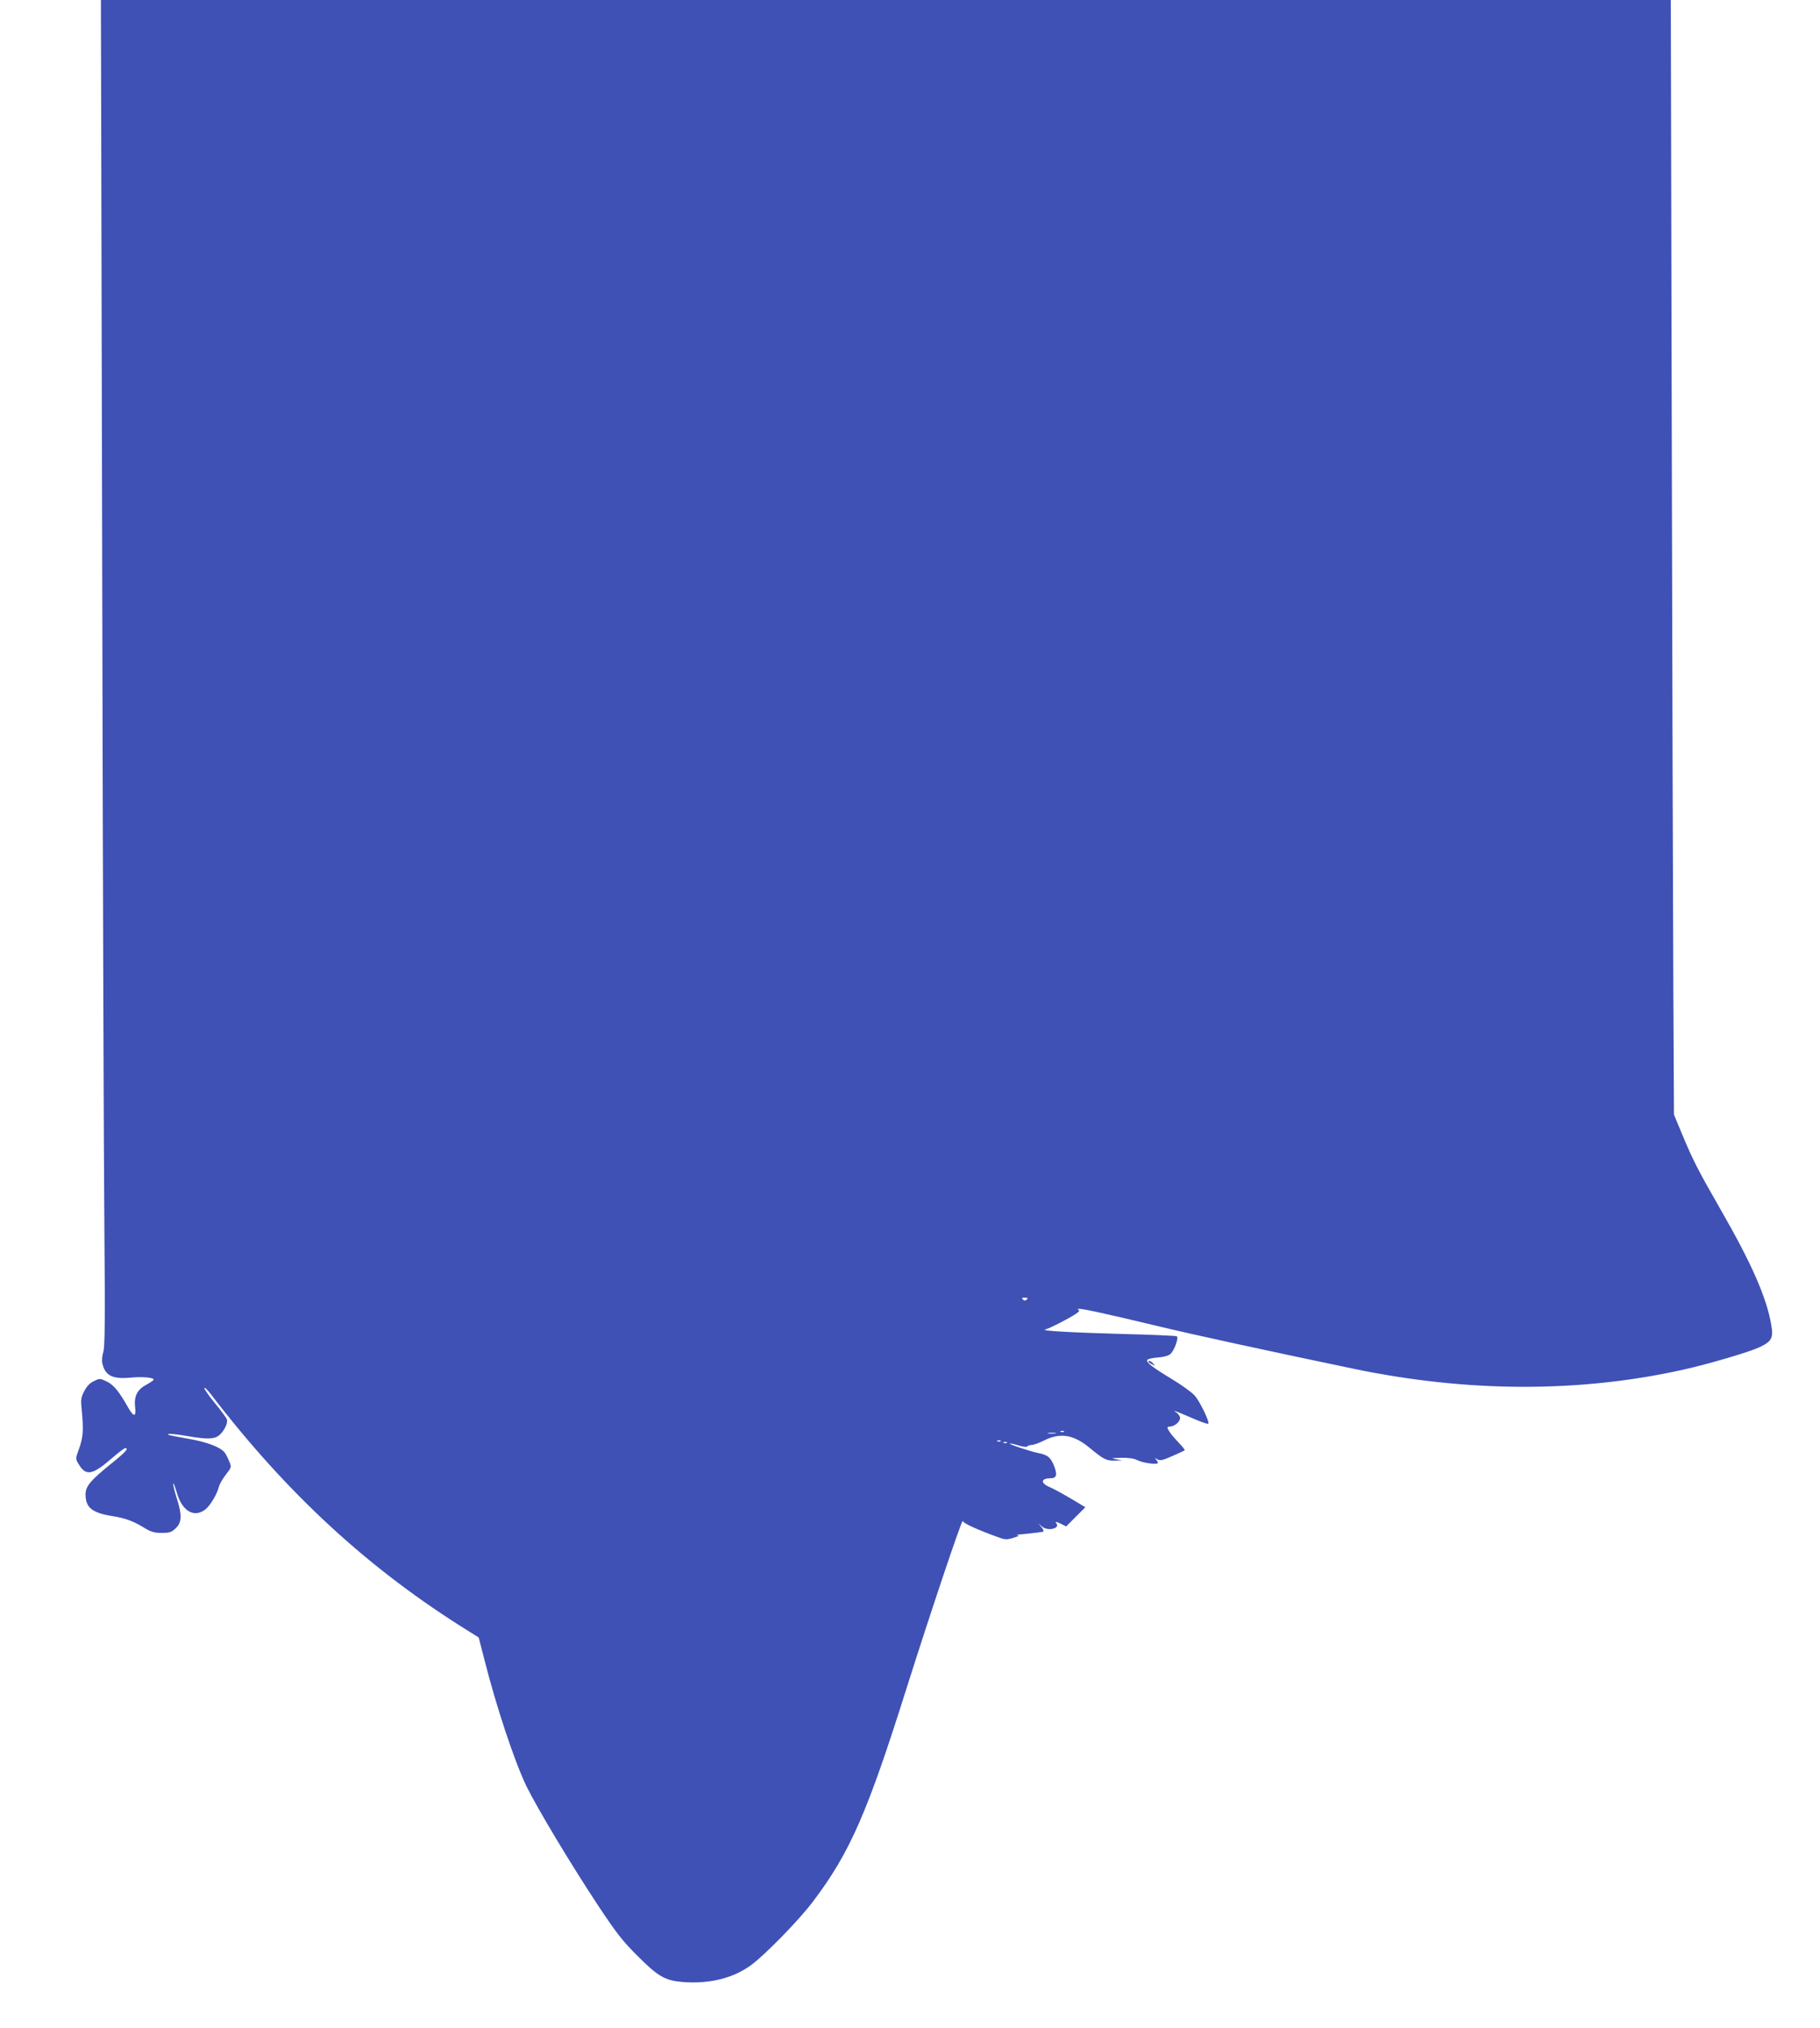 <?xml version="1.0" standalone="no"?>
<!DOCTYPE svg PUBLIC "-//W3C//DTD SVG 20010904//EN"
 "http://www.w3.org/TR/2001/REC-SVG-20010904/DTD/svg10.dtd">
<svg version="1.0" xmlns="http://www.w3.org/2000/svg"
 width="1149pt" height="1280pt" viewBox="0 0 1149 1280"
 preserveAspectRatio="xMidYMid meet">
<g transform="translate(0,1280) scale(0.1,-0.1)"
fill="#3f51b5" stroke="none">
<path d="M645 9293 c4 -1930 10 -3841 14 -4248 5 -592 3 -748 -7 -779 -7 -22
-10 -52 -6 -70 17 -78 63 -102 179 -91 74 7 145 1 145 -13 0 -4 -21 -18 -46
-32 -58 -30 -79 -73 -71 -142 8 -61 -9 -63 -42 -5 -60 106 -93 146 -136 167
-44 21 -45 21 -82 3 -26 -12 -45 -32 -61 -63 -21 -40 -23 -53 -16 -120 12
-123 9 -171 -16 -241 -24 -66 -24 -66 -4 -99 45 -77 86 -71 203 30 44 38 85
70 91 70 25 0 4 -24 -83 -94 -134 -108 -167 -146 -167 -197 0 -85 41 -118 175
-139 77 -12 132 -33 199 -75 40 -24 60 -30 107 -30 50 0 62 4 88 29 40 38 41
84 5 196 -14 45 -23 84 -20 87 2 3 12 -23 22 -57 33 -119 112 -164 184 -104
31 27 72 97 83 144 4 14 23 47 43 73 35 45 36 48 23 79 -7 18 -19 43 -27 55
-23 37 -113 72 -238 93 -65 11 -120 22 -122 25 -9 9 43 5 128 -10 116 -20 162
-19 192 5 31 24 57 76 51 100 -3 10 -36 55 -74 101 -38 46 -69 90 -69 98 0 8
19 -10 43 -41 482 -629 997 -1103 1625 -1493 l64 -40 34 -132 c77 -306 193
-653 268 -808 70 -142 282 -495 454 -755 115 -173 153 -222 247 -315 131 -132
175 -156 290 -165 168 -12 315 25 428 108 88 65 304 286 390 401 233 308 343
560 592 1351 153 483 349 1067 353 1050 3 -14 90 -54 220 -101 48 -18 57 -18
100 -5 36 11 41 15 22 17 -14 1 17 5 68 9 51 5 96 11 99 14 4 3 -2 16 -13 28
l-19 23 23 -20 c38 -32 118 -12 90 22 -9 11 -2 10 26 -3 l37 -18 60 60 61 61
-94 56 c-51 30 -109 62 -129 70 -62 26 -60 56 4 57 37 0 43 21 23 74 -22 57
-42 74 -102 85 -52 11 -196 59 -178 60 6 1 32 -5 57 -13 27 -8 49 -10 53 -5 3
5 15 9 27 9 13 0 49 13 82 30 100 49 184 35 285 -49 87 -72 105 -81 157 -80
l48 2 -40 7 c-35 6 -31 7 31 9 46 1 82 -4 102 -14 37 -19 132 -32 132 -18 0 5
-6 15 -12 22 -11 11 -9 11 8 1 17 -11 31 -8 95 20 41 18 76 34 78 36 3 3 -16
26 -41 52 -39 40 -68 80 -68 94 0 2 10 4 21 5 27 2 59 31 59 53 0 10 -10 25
-22 34 -22 15 -21 15 12 2 19 -8 68 -28 109 -46 40 -17 76 -29 79 -26 10 11
-53 141 -86 178 -19 21 -84 68 -144 104 -124 75 -164 106 -155 121 4 6 34 13
66 15 39 3 67 11 80 22 25 23 54 103 40 112 -6 3 -153 10 -327 14 -356 10
-539 21 -502 29 27 7 148 69 193 99 20 14 25 21 15 25 -8 4 -6 6 6 6 23 1 179
-33 496 -109 219 -53 712 -160 1240 -270 717 -149 1424 -151 2080 -4 161 36
415 111 478 141 77 36 89 59 74 142 -29 171 -124 387 -319 726 -142 248 -174
309 -243 475 l-52 125 -4 800 c-2 440 -7 2023 -10 3518 l-6 2717 -4956 0
-4955 0 8 -3507z m5837 -4695 c-9 -9 -15 -9 -24 0 -9 9 -7 12 12 12 19 0 21
-3 12 -12z m235 -834 c-3 -3 -12 -4 -19 -1 -8 3 -5 6 6 6 11 1 17 -2 13 -5z
m-54 -11 c-13 -2 -33 -2 -45 0 -13 2 -3 4 22 4 25 0 35 -2 23 -4z m-346 -49
c-3 -3 -12 -4 -19 -1 -8 3 -5 6 6 6 11 1 17 -2 13 -5z m40 -10 c-3 -3 -12 -4
-19 -1 -8 3 -5 6 6 6 11 1 17 -2 13 -5z"/>
<path d="M7250 4205 c0 -2 10 -10 23 -16 20 -11 21 -11 8 4 -13 16 -31 23 -31
12z"/>
</g>
</svg>
